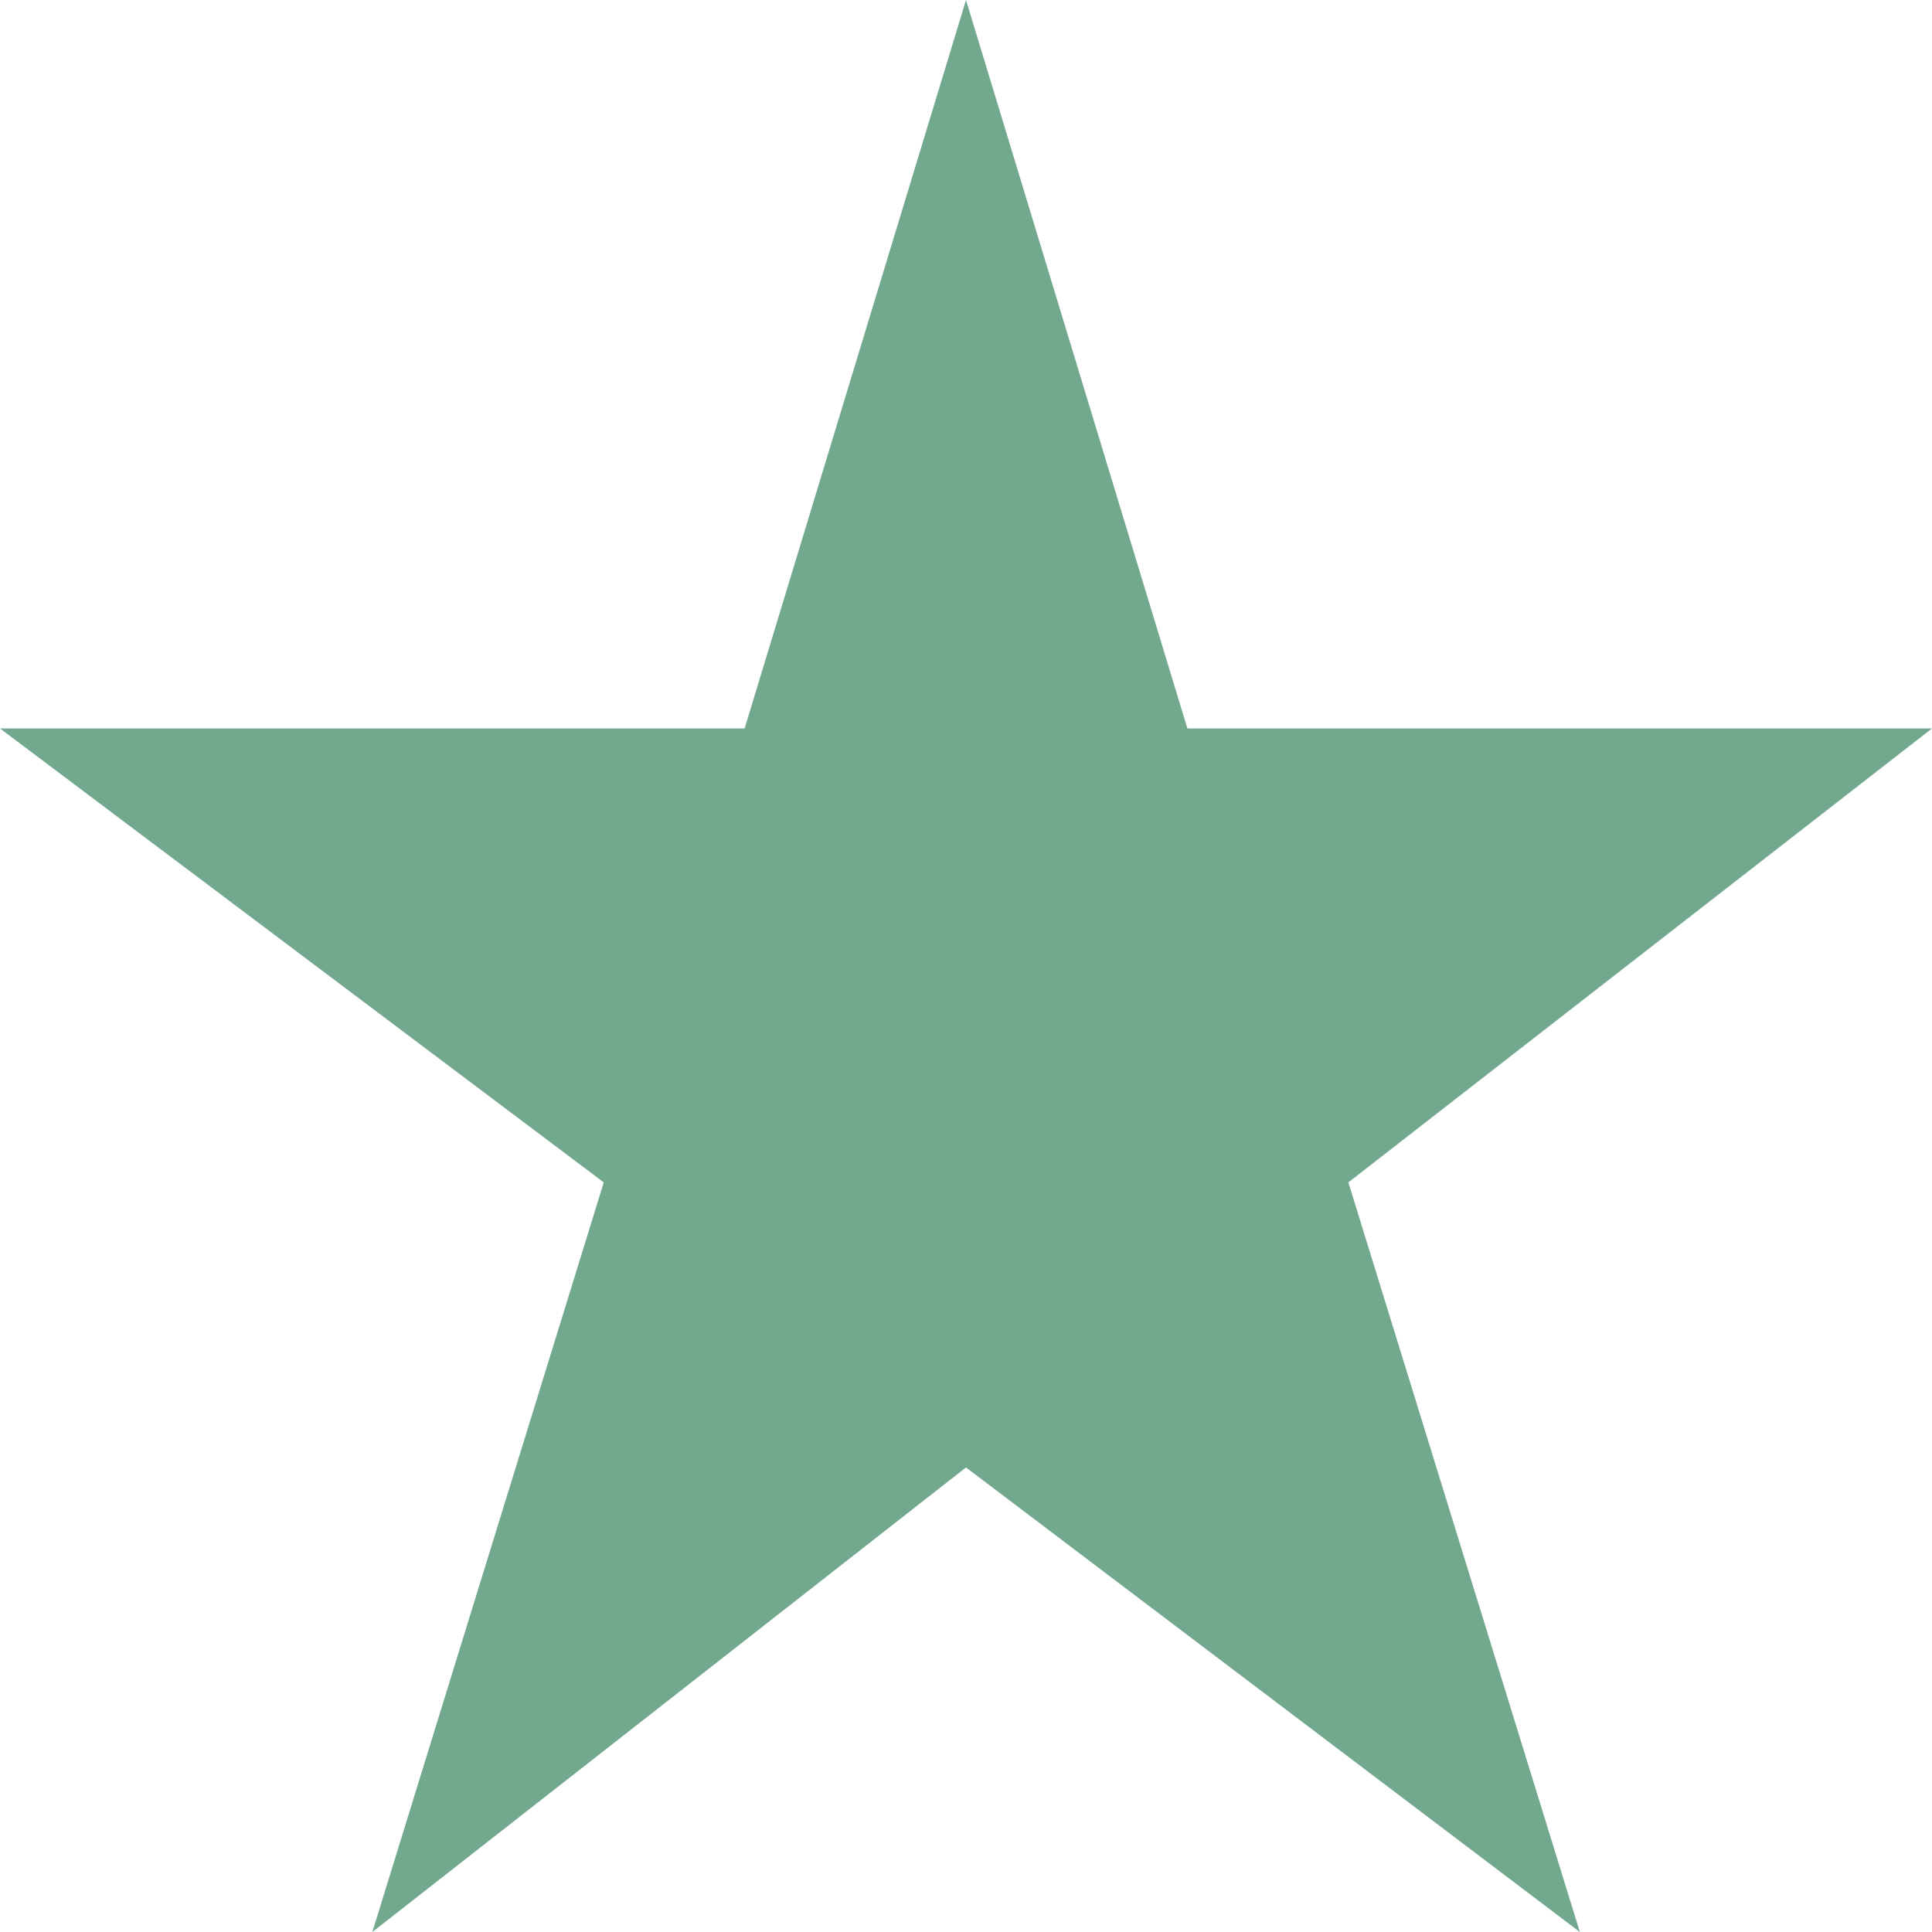 <?xml version="1.0" encoding="UTF-8"?> <svg xmlns="http://www.w3.org/2000/svg" width="22" height="22" viewBox="0 0 22 22" fill="none"><path d="M4.24 22L11 16.71L17.99 22L15.354 13.464L22 8.295H13.521L11 0L8.479 8.295H0L6.875 13.464L4.24 22Z" fill="#72A88E"></path></svg> 